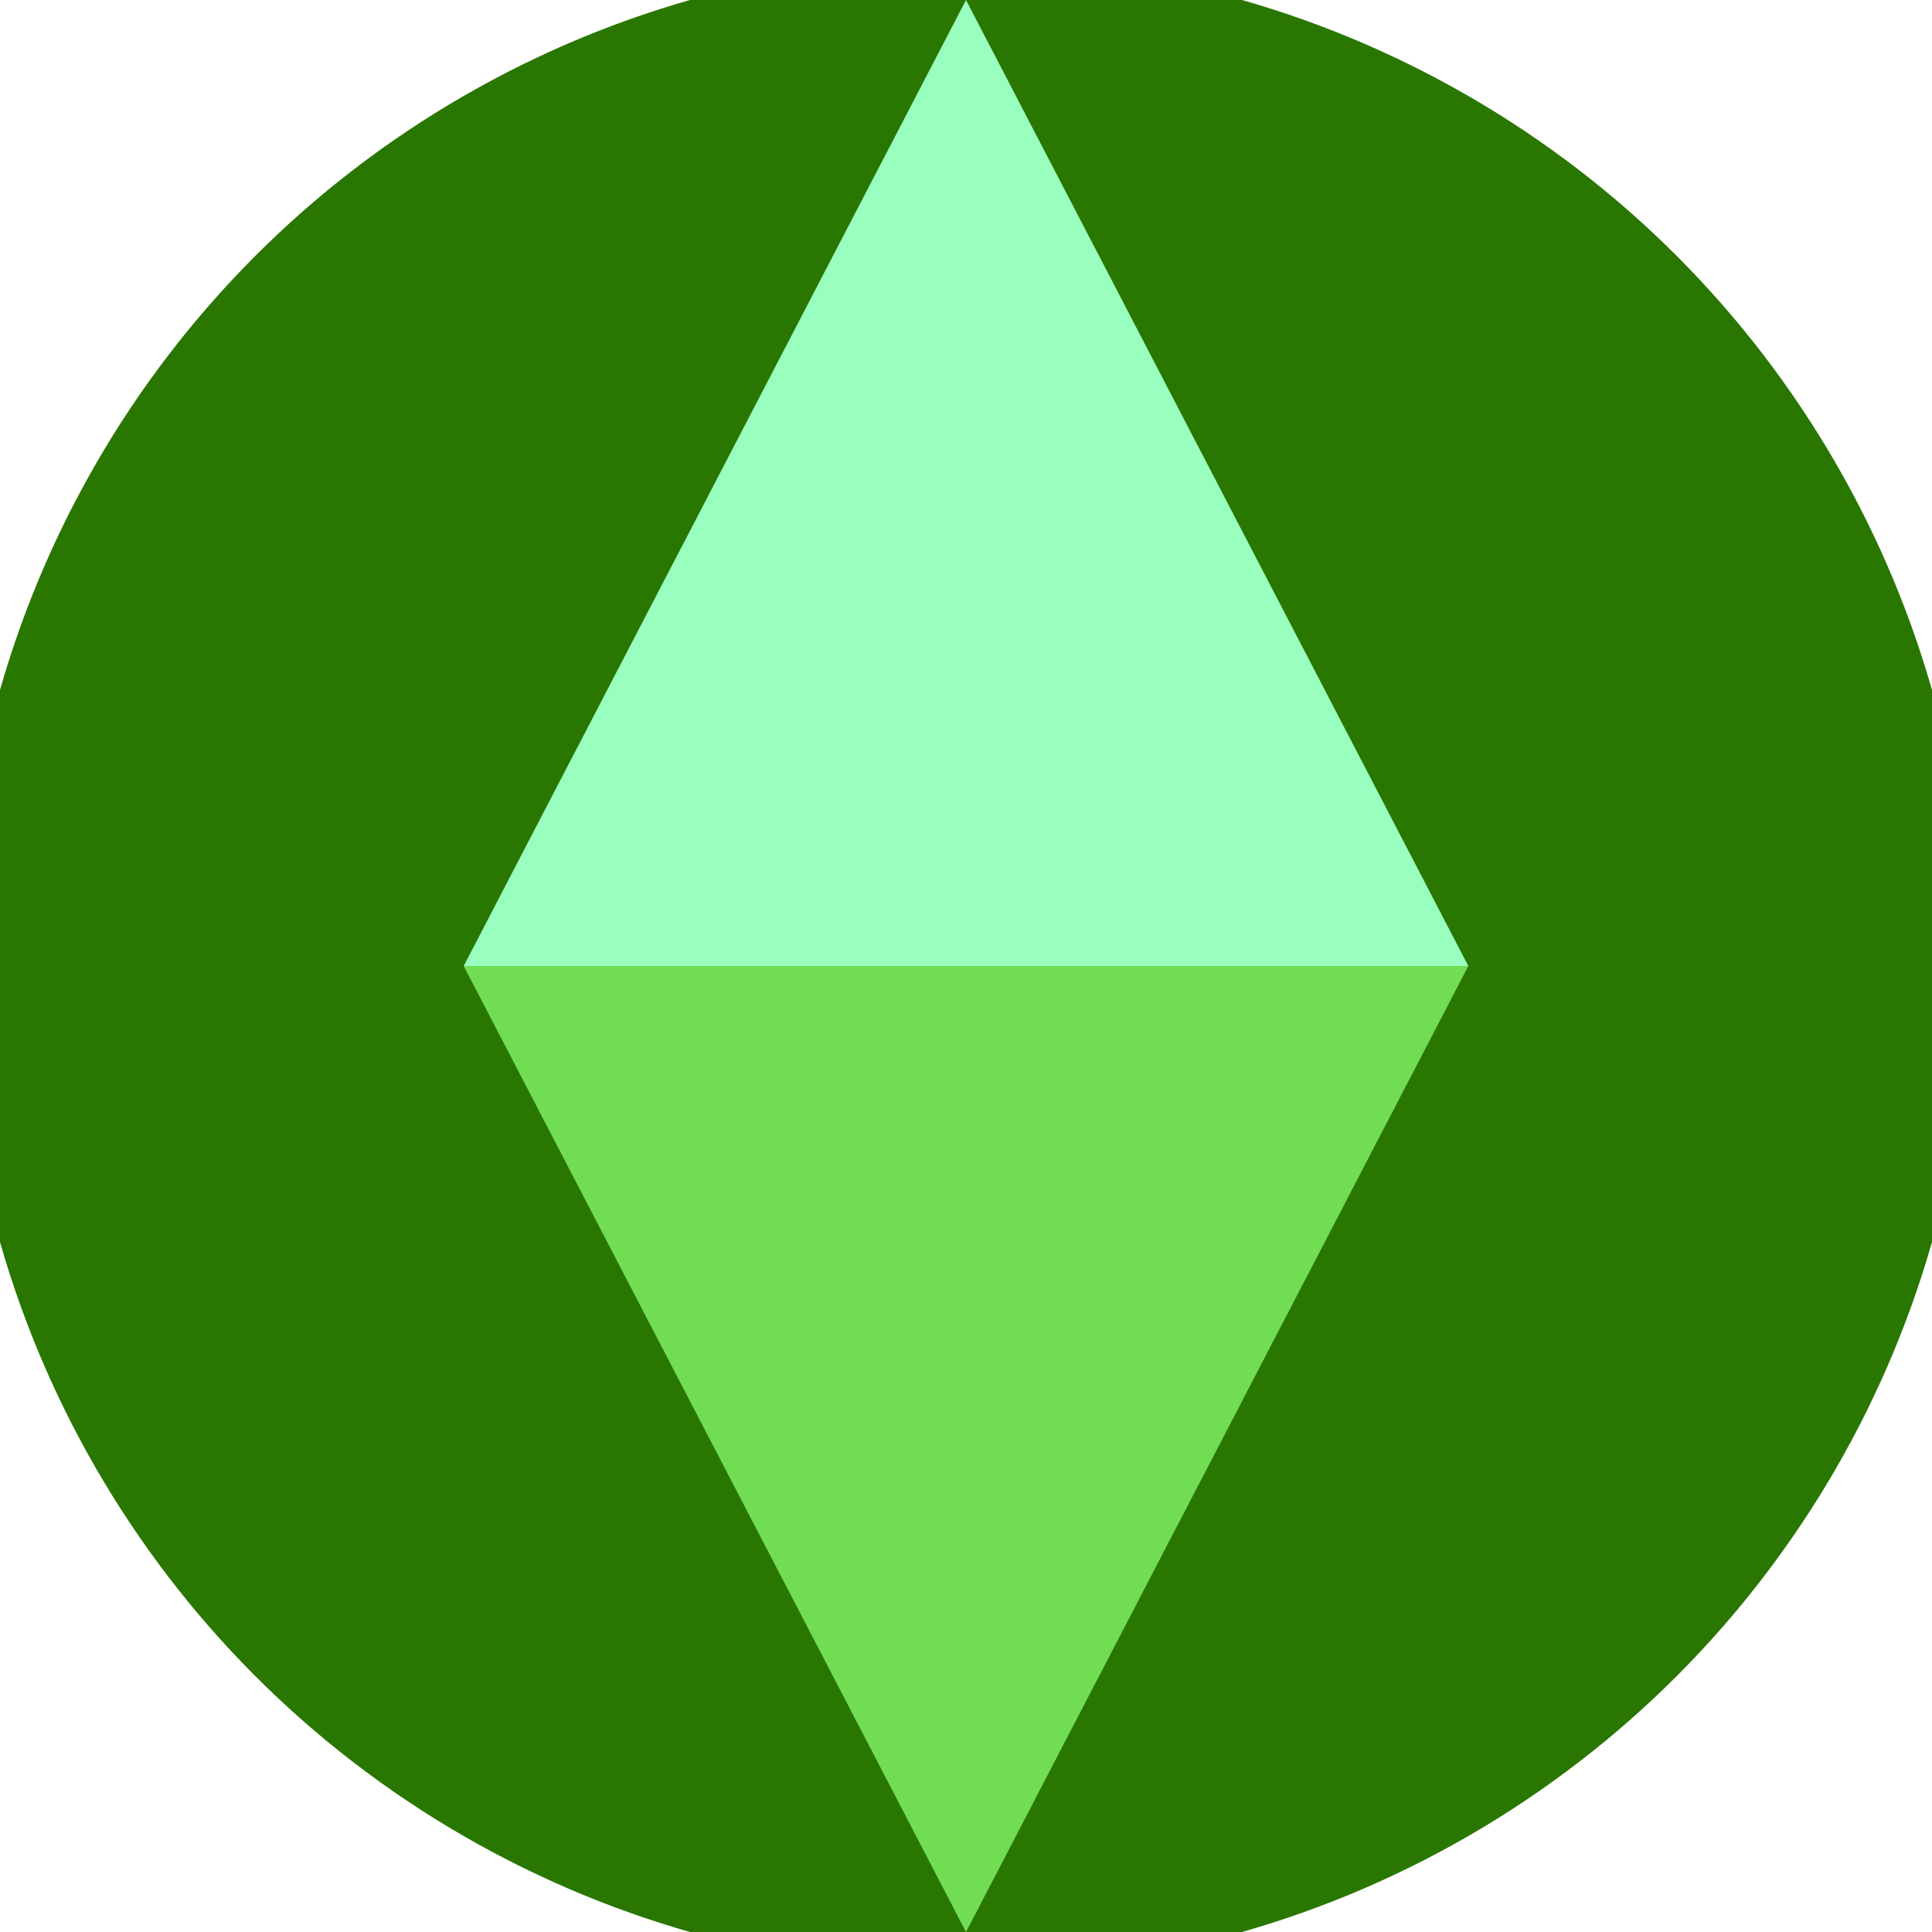 <svg xmlns="http://www.w3.org/2000/svg" width="128" height="128" viewBox="0 0 100 100" shape-rendering="geometricPrecision">
                            <defs>
                                <clipPath id="clip">
                                    <circle cx="50" cy="50" r="52" />
                                    <!--<rect x="0" y="0" width="100" height="100"/>-->
                                </clipPath>
                            </defs>
                            <g transform="rotate(0 50 50)">
                            <rect x="0" y="0" width="100" height="100" fill="#297700" clip-path="url(#clip)"/><path d="M 50 100 L 24 50 H 76 Z" fill="#71dd55" clip-path="url(#clip)"/><path d="M 24 50 H 76 L 50 0 Z" fill="#99ffbe" clip-path="url(#clip)"/></g></svg>
